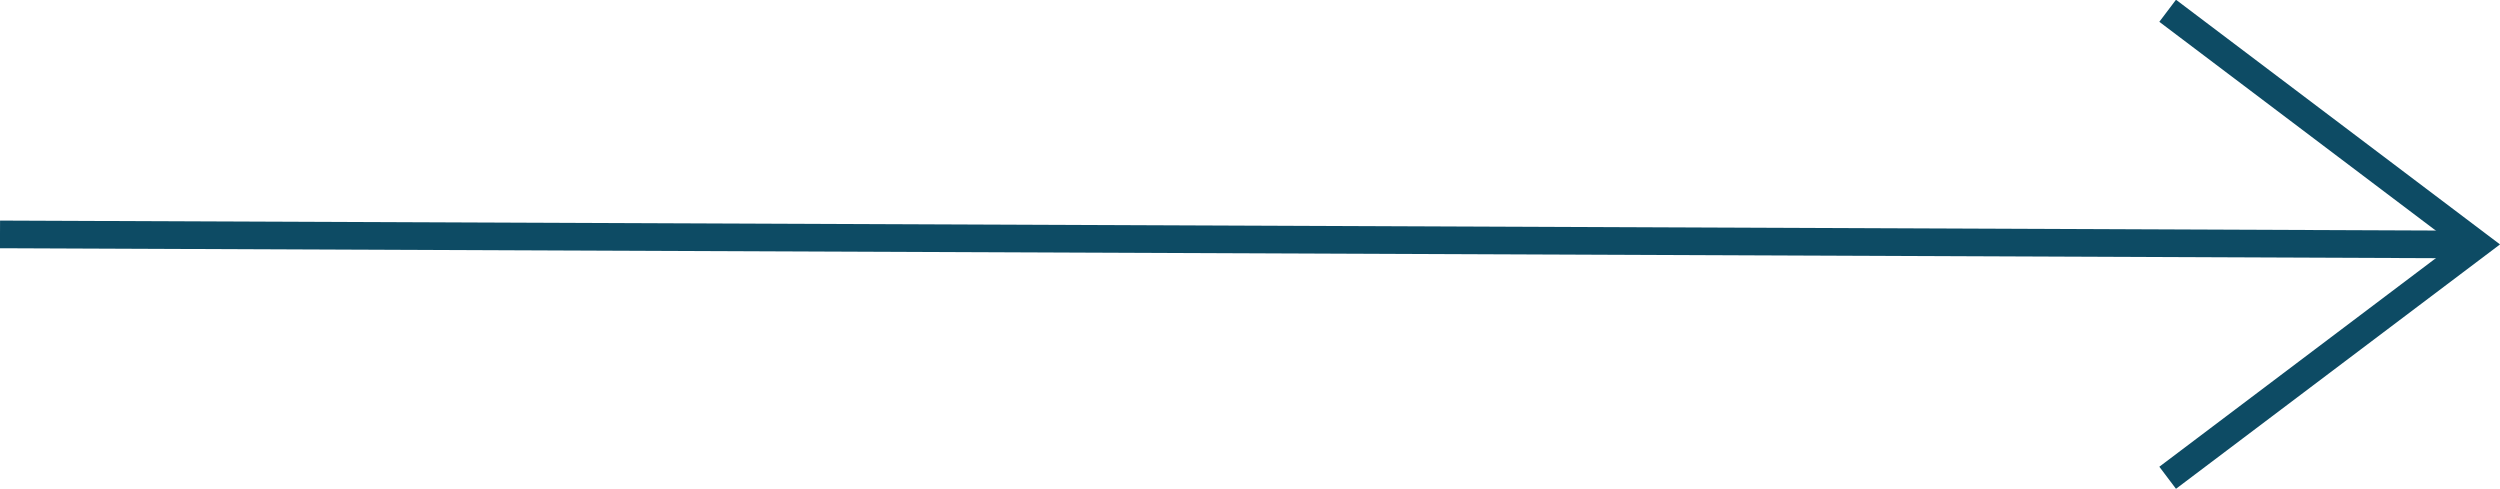<svg id="Livello_1" data-name="Livello 1" xmlns="http://www.w3.org/2000/svg" viewBox="0 0 90.42 17.69"><defs><style>.cls-1,.cls-2{fill:none;stroke:#0d4b64;stroke-miterlimit:10;}.cls-1{stroke-linecap:square;}</style></defs><path id="Line" class="cls-1" d="M.5.5,88.59.86" transform="translate(0 7.98)"/><path id="Path_2" data-name="Path 2" class="cls-2" d="M78.4-7.59,89.59.86,78.4,9.3" transform="translate(0 7.98)"/></svg>